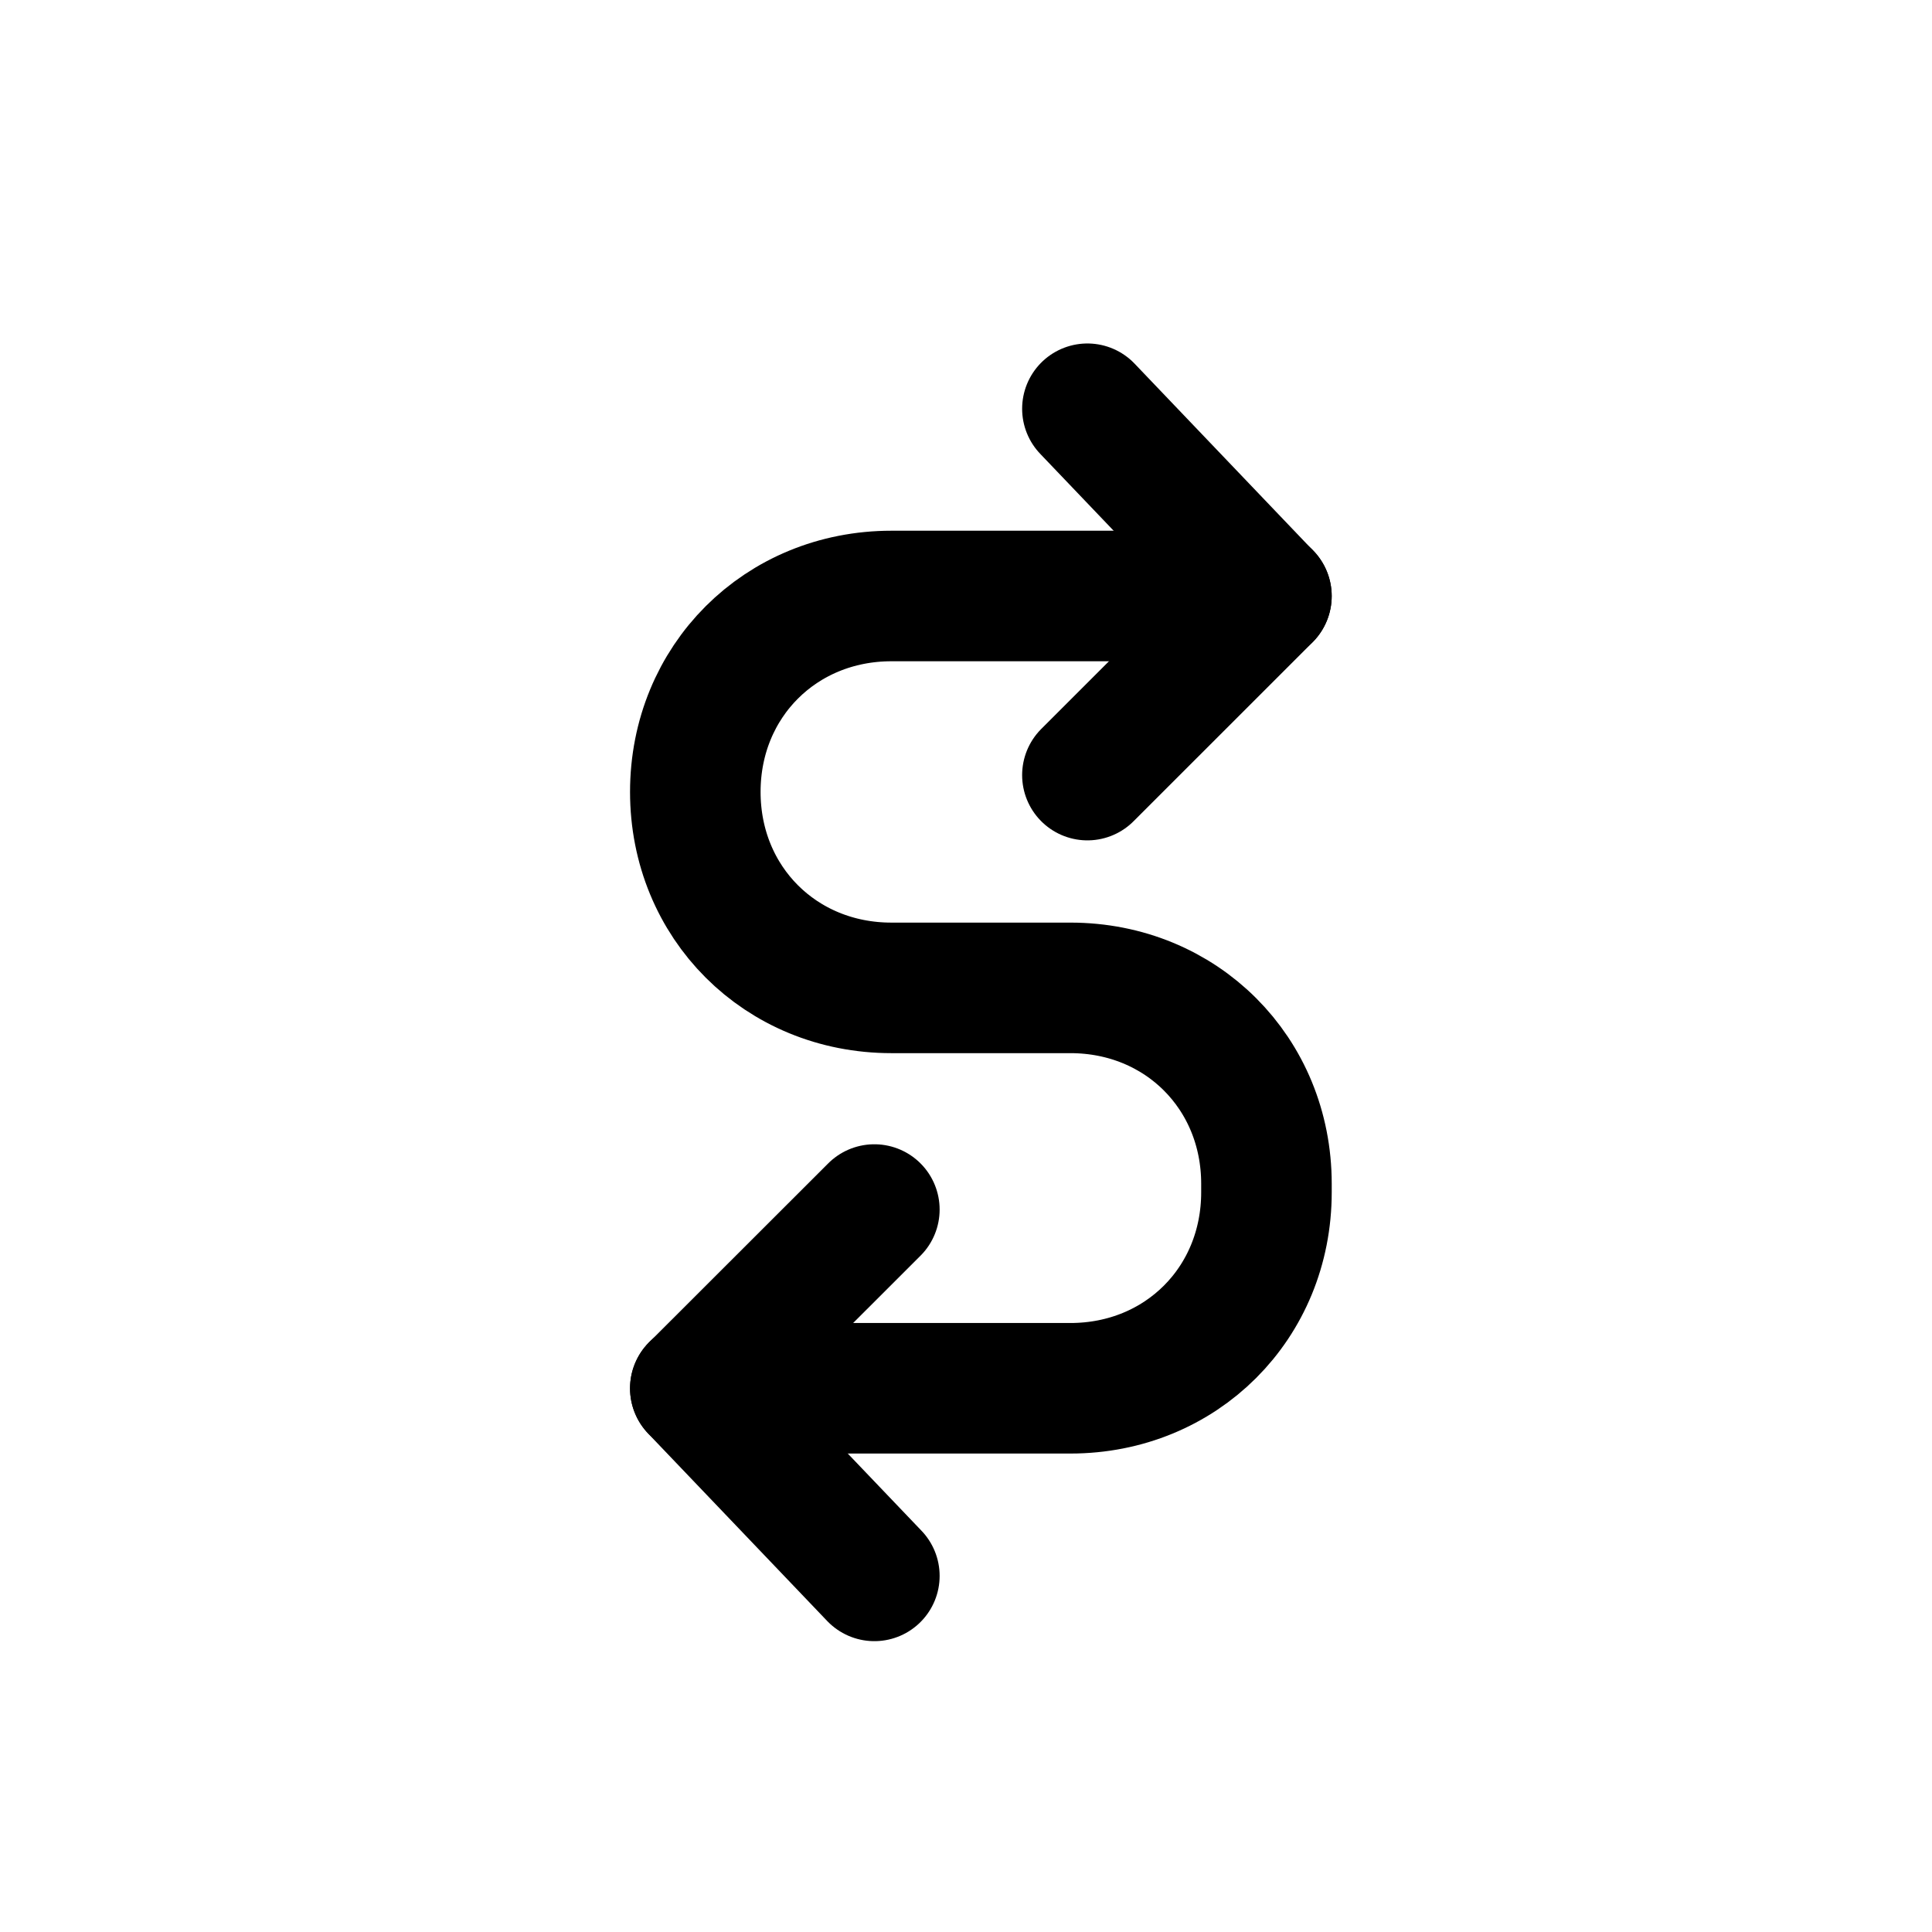<svg width="37" height="37" viewBox="0 0 37 37" fill="none" xmlns="http://www.w3.org/2000/svg">
<path d="M24.254 11.414H17.071C14.949 11.414 13.316 13.046 13.316 15.166C13.316 17.287 14.949 18.919 17.071 18.919H20.499C22.622 18.919 24.254 20.55 24.254 22.671V22.834C24.254 24.956 22.622 26.587 20.499 26.587H13.316" stroke="black" stroke-width="2.5" stroke-linecap="round"/>
<path d="M20.825 14.844L24.253 11.417L20.825 7.828" stroke="black" stroke-width="2.5" stroke-linecap="round" stroke-linejoin="round"/>
<path d="M16.745 23.164L13.316 26.59L16.745 30.18" stroke="black" stroke-width="2.5" stroke-linecap="round" stroke-linejoin="round"/>
</svg>
